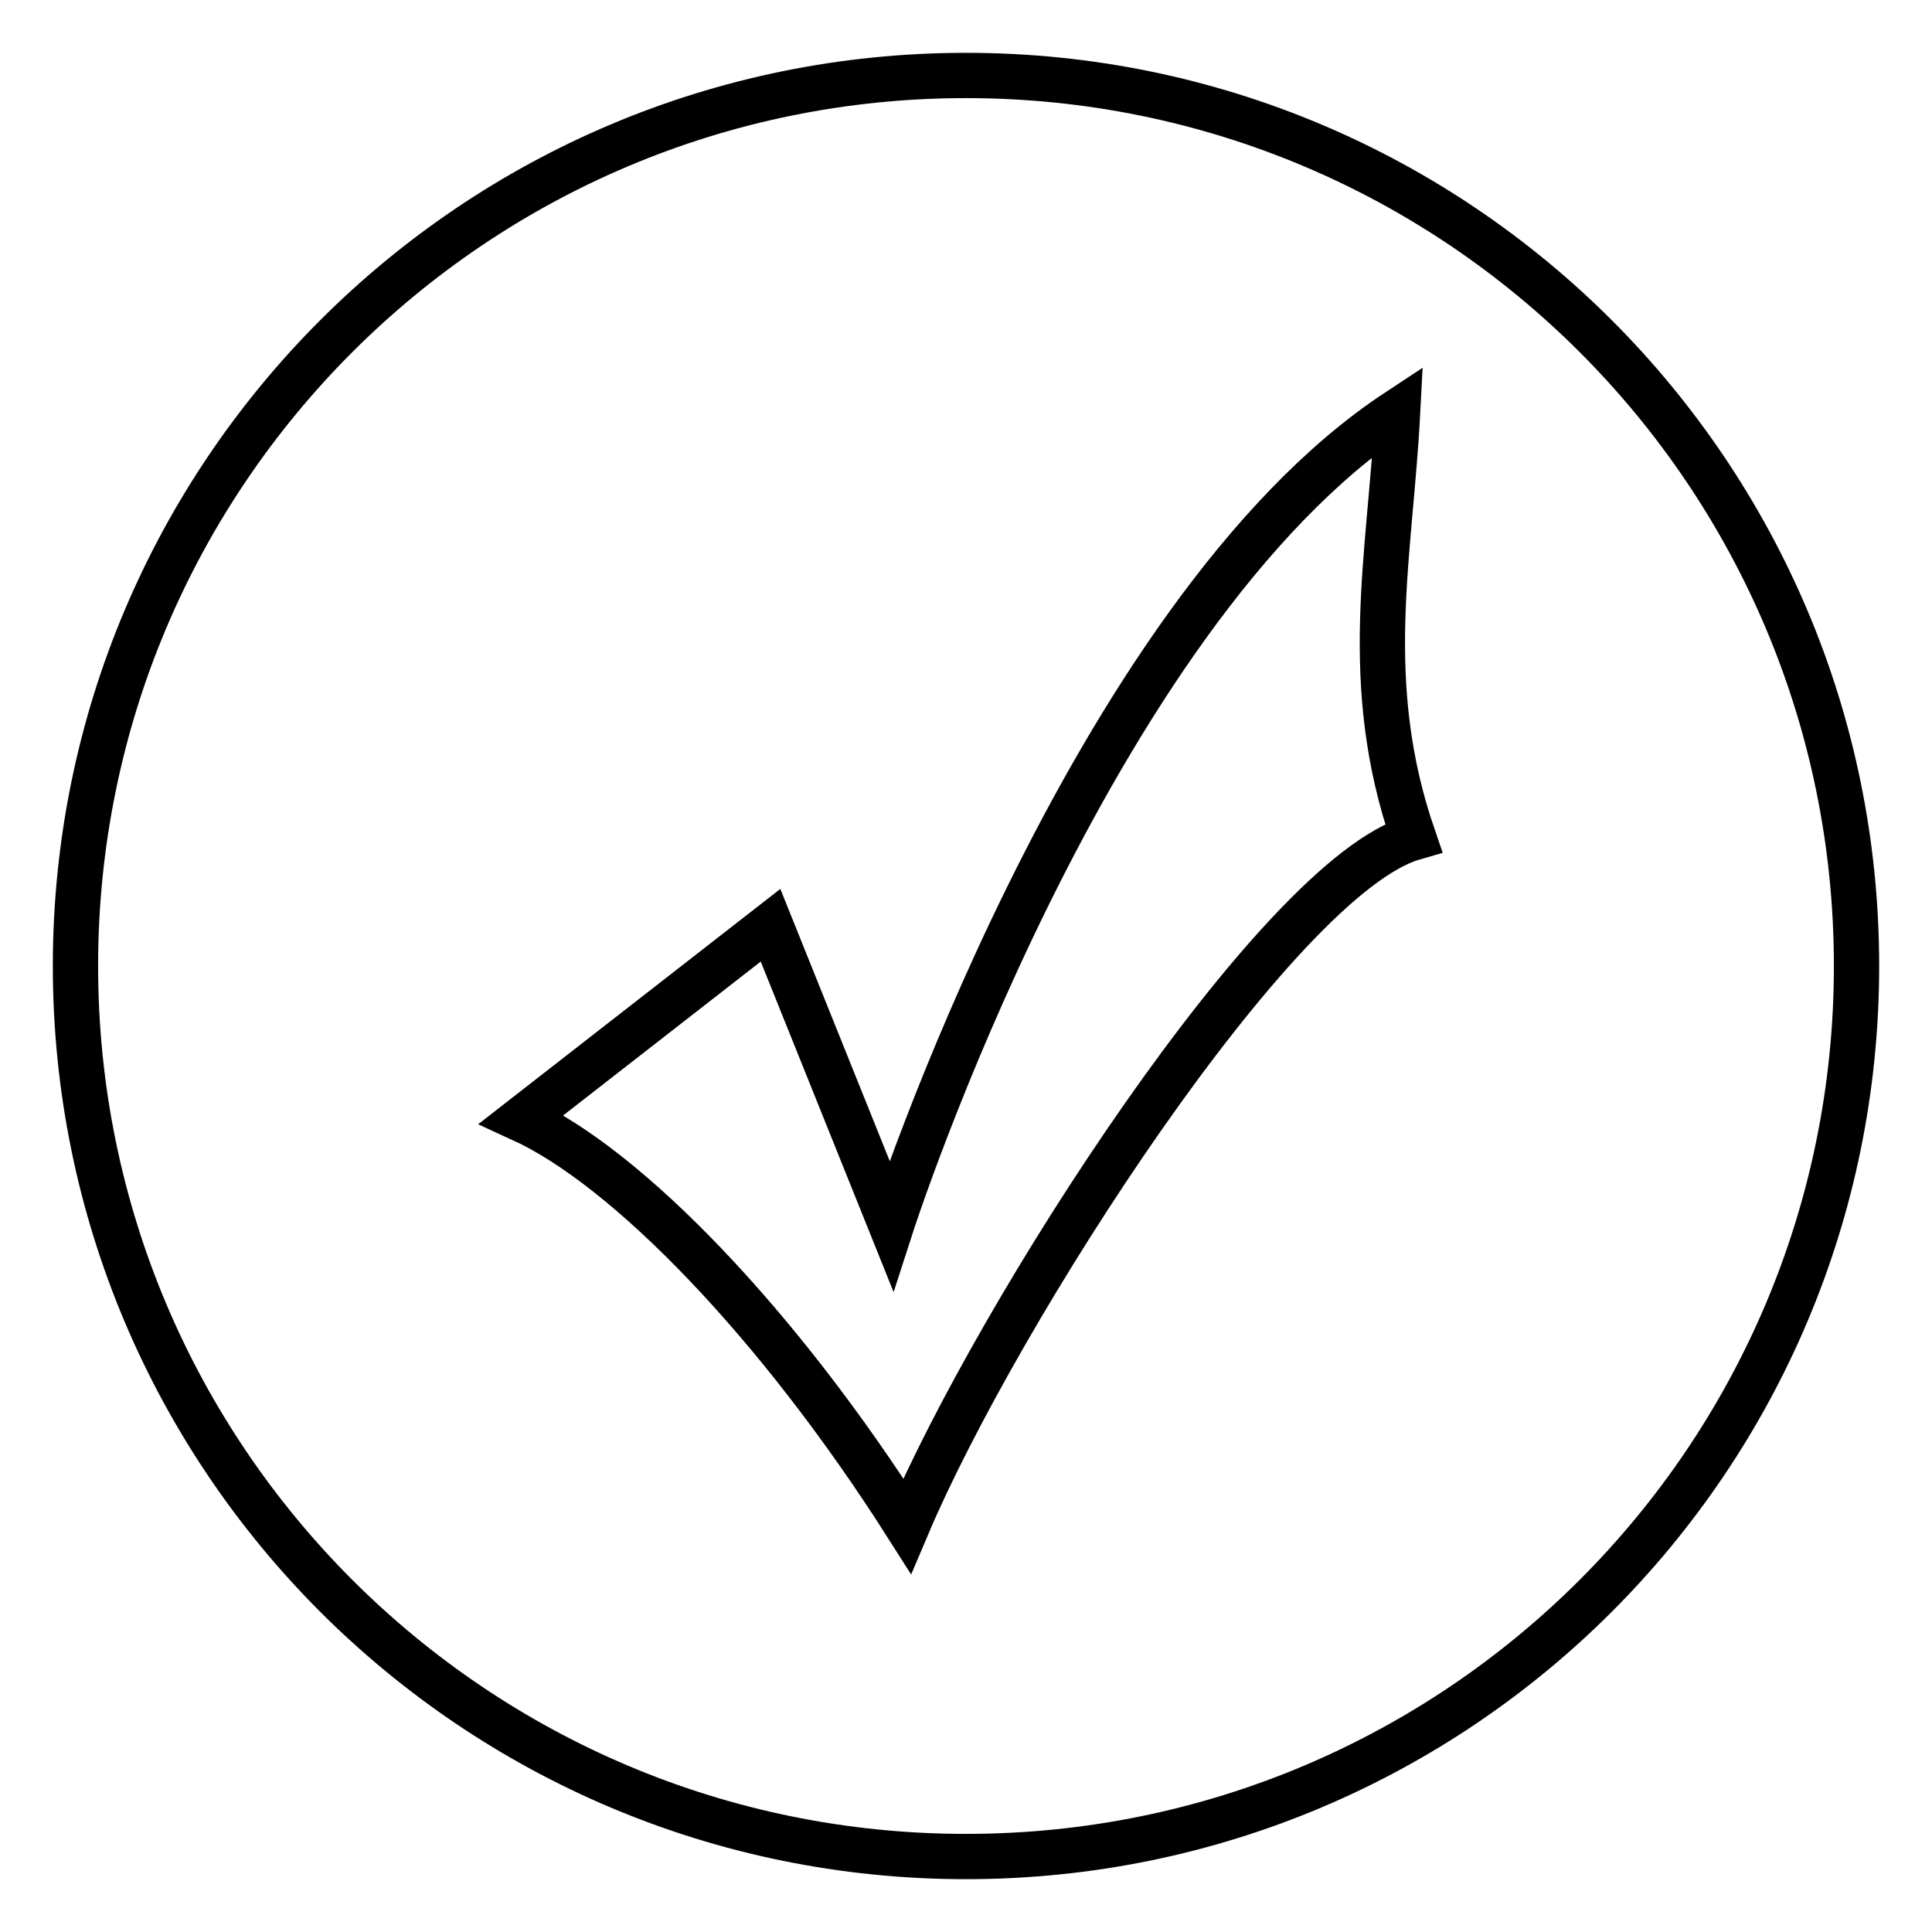 <?xml version="1.0" encoding="utf-8"?>
<!-- Svg Vector Icons : http://www.onlinewebfonts.com/icon -->
<!DOCTYPE svg PUBLIC "-//W3C//DTD SVG 1.1//EN" "http://www.w3.org/Graphics/SVG/1.1/DTD/svg11.dtd">
<svg version="1.1" xmlns="http://www.w3.org/2000/svg" xmlns:xlink="http://www.w3.org/1999/xlink" x="0px" y="0px" viewBox="0 0 256 256" enable-background="new 0 0 256 256" xml:space="preserve">
<g> <path stroke-width="6" fill-opacity="0" stroke="#000000"  d="M128,246c-65.2,0-118-52.8-118-118C10,62.8,62.8,10,128,10c65.2,0,118,52.8,118,118 C246,193.2,193.2,246,128,246z M185.2,54.5c-41,27-67.1,107.9-67.1,107.9l-16-39.8l-33,25.7c14,6.4,34,27,51.1,53.9 c12-28.3,49.1-86,67.1-91.2C180.2,90.4,184.2,73.8,185.2,54.5L185.2,54.5z"/></g>
</svg>